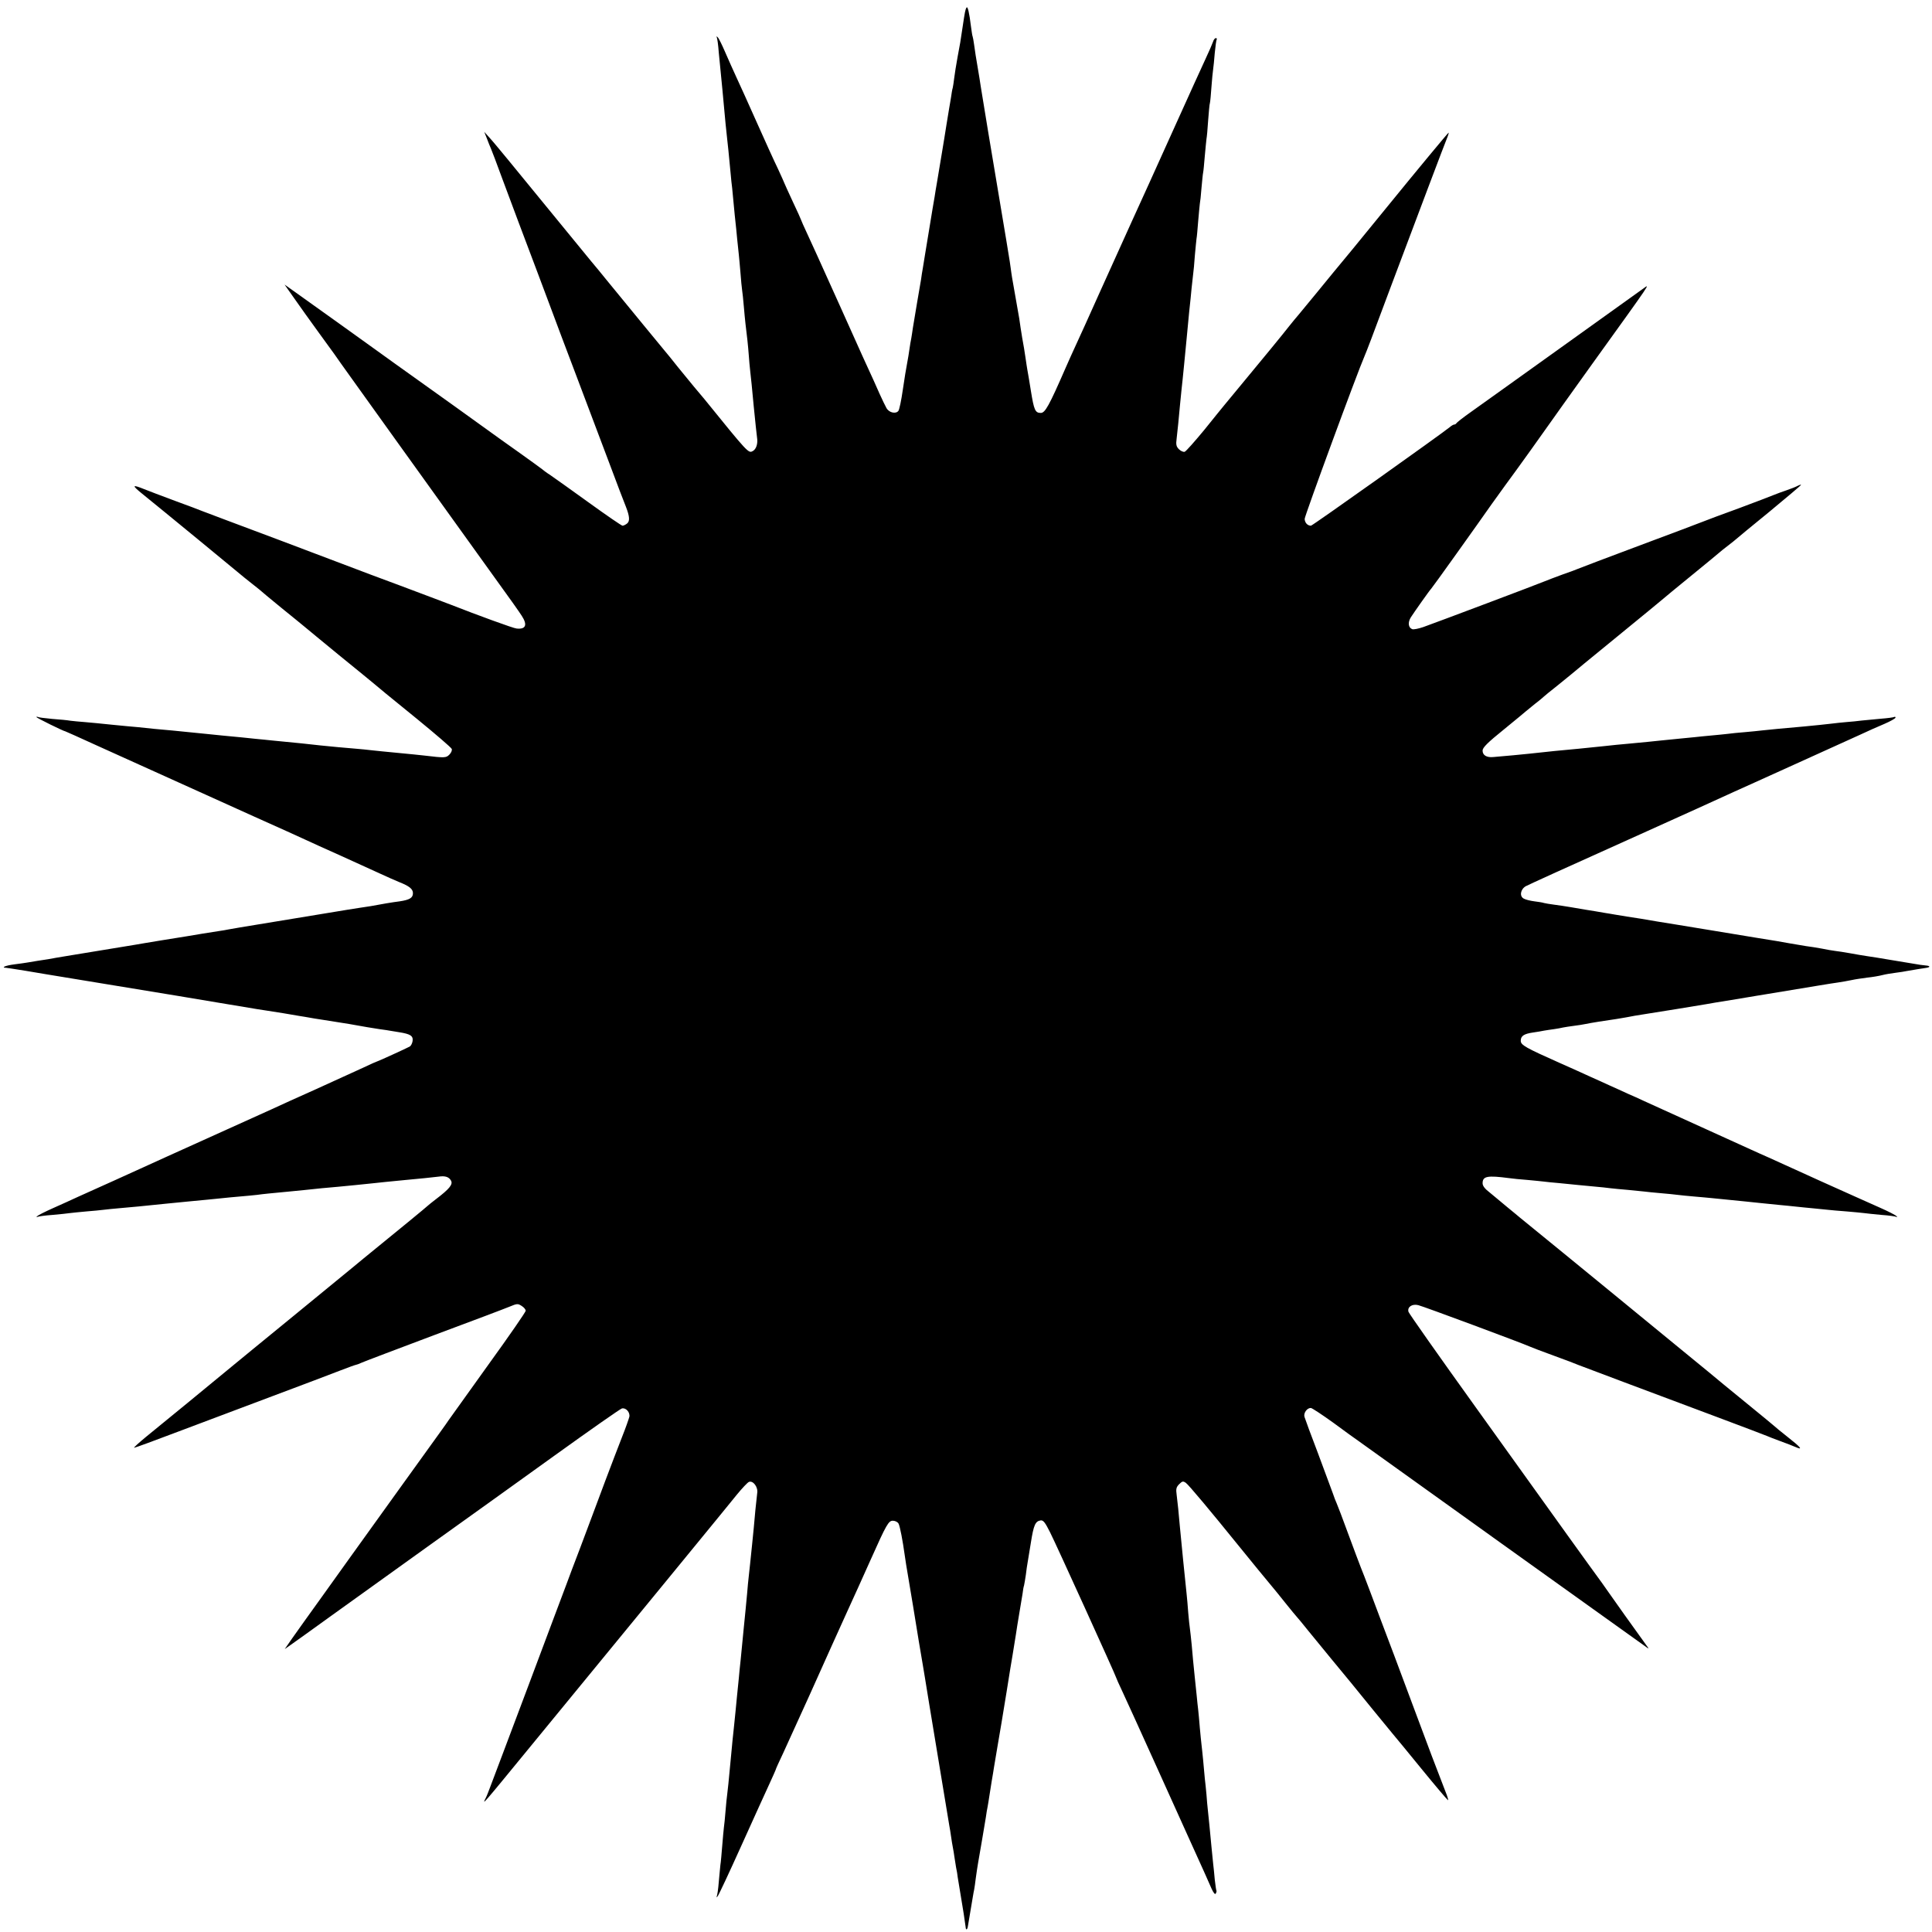 <?xml version="1.0" standalone="no"?>
<!DOCTYPE svg PUBLIC "-//W3C//DTD SVG 20010904//EN"
 "http://www.w3.org/TR/2001/REC-SVG-20010904/DTD/svg10.dtd">
<svg version="1.0" xmlns="http://www.w3.org/2000/svg"
 width="1165pt" height="1165pt" viewBox="0 0 1165 1165"
 preserveAspectRatio="xMidYMid meet">
<g transform="translate(0,1165) scale(0.1,-0.1)"
fill="#000000" stroke="none">
<path d="M5828 11604 c-7 -11 -10 -26 -23 -114 -13 -90 -16 -106 -31 -185 -8
-44 -17 -100 -20 -125 -3 -25 -7 -52 -9 -60 -3 -8 -7 -33 -10 -55 -4 -22 -8
-51 -11 -65 -8 -50 -26 -156 -30 -185 -3 -16 -9 -55 -14 -85 -5 -30 -12 -71
-15 -90 -3 -19 -10 -60 -15 -90 -5 -30 -12 -68 -14 -85 -3 -16 -19 -111 -35
-210 -16 -99 -33 -198 -36 -220 -4 -22 -9 -53 -11 -70 -3 -16 -14 -79 -24
-140 -10 -60 -21 -128 -25 -150 -3 -23 -8 -52 -10 -65 -3 -14 -8 -43 -11 -65
-3 -22 -9 -60 -14 -85 -5 -25 -17 -97 -26 -160 -9 -63 -21 -121 -27 -128 -16
-20 -57 -10 -72 18 -8 14 -26 52 -41 85 -24 55 -40 90 -102 225 -11 25 -73
162 -137 305 -156 346 -148 328 -194 428 -23 49 -41 90 -41 92 0 2 -22 51 -50
110 -27 59 -50 108 -50 110 0 2 -18 41 -39 87 -22 45 -80 173 -129 283 -49
110 -104 232 -122 270 -18 39 -48 106 -67 150 -19 44 -39 85 -45 90 -7 7 -9 7
-6 0 3 -5 9 -46 12 -90 4 -44 14 -145 22 -225 7 -80 16 -172 19 -205 3 -33 8
-76 10 -95 4 -32 8 -73 21 -210 2 -25 6 -63 9 -85 2 -22 7 -69 10 -105 3 -36
8 -81 10 -100 2 -19 7 -64 10 -100 4 -36 8 -78 10 -95 2 -16 6 -66 10 -110 3
-44 8 -91 10 -105 2 -14 7 -56 10 -95 3 -38 8 -86 10 -105 9 -70 16 -136 20
-190 2 -30 6 -75 9 -100 3 -25 13 -119 21 -210 9 -91 18 -176 20 -189 6 -36
-5 -70 -26 -81 -26 -14 -27 -13 -292 314 -18 21 -46 55 -63 75 -16 20 -59 72
-95 116 -35 44 -71 89 -81 100 -28 34 -221 268 -258 314 -19 23 -42 51 -50 61
-8 10 -31 38 -50 61 -19 24 -57 70 -84 102 -67 82 -403 492 -497 607 -43 52
-93 113 -113 135 l-36 40 16 -40 c8 -22 19 -49 24 -60 5 -11 35 -90 66 -175
70 -188 131 -351 214 -570 34 -91 75 -199 90 -240 15 -41 80 -214 145 -385 64
-170 154 -409 200 -530 45 -121 90 -238 99 -260 23 -59 25 -88 7 -102 -9 -7
-21 -13 -27 -13 -6 0 -96 62 -200 137 -104 75 -209 150 -234 167 -25 16 -47
33 -50 36 -3 3 -68 50 -145 105 -77 54 -144 103 -150 107 -9 7 -435 313 -488
350 -10 7 -58 41 -105 75 -48 35 -96 69 -107 77 -11 8 -110 79 -220 158 -110
79 -231 165 -270 193 l-69 49 59 -84 c33 -47 97 -137 143 -200 46 -63 90 -124
98 -135 40 -58 104 -146 379 -530 166 -231 384 -535 485 -675 246 -341 237
-330 266 -373 36 -55 25 -83 -31 -77 -18 1 -237 81 -400 145 -33 13 -170 64
-305 115 -135 50 -255 95 -267 100 -12 5 -219 83 -460 174 -241 90 -450 169
-463 174 -14 6 -88 34 -165 62 -77 29 -161 60 -187 71 -72 29 -74 23 -11 -28
113 -91 608 -498 619 -508 6 -5 26 -21 44 -35 18 -14 38 -30 44 -35 6 -6 65
-55 131 -109 66 -53 129 -105 140 -114 11 -10 106 -87 210 -173 105 -85 201
-164 213 -174 39 -33 52 -44 260 -213 110 -90 203 -170 206 -178 3 -8 -3 -23
-14 -34 -20 -20 -26 -21 -151 -6 -24 3 -96 10 -159 16 -63 6 -135 13 -160 16
-25 3 -65 7 -90 9 -59 5 -164 14 -217 20 -86 10 -119 13 -293 30 -25 3 -70 7
-100 10 -54 6 -96 10 -202 20 -29 3 -73 7 -98 10 -100 10 -138 14 -200 20 -36
3 -85 8 -110 10 -25 3 -67 7 -95 10 -27 2 -99 9 -160 15 -60 7 -135 13 -165
16 -30 2 -68 6 -85 8 -16 3 -66 8 -110 11 -44 4 -83 9 -87 12 -5 2 -8 2 -8 -1
0 -5 165 -86 174 -86 2 0 86 -38 187 -84 240 -108 254 -115 954 -431 143 -64
283 -127 310 -140 28 -13 122 -56 210 -95 88 -40 194 -88 235 -107 41 -19 93
-42 115 -51 63 -25 85 -42 85 -68 0 -28 -20 -40 -80 -49 -40 -5 -113 -17 -175
-29 -11 -2 -41 -6 -66 -10 -25 -4 -57 -9 -70 -11 -13 -2 -163 -27 -334 -55
-365 -60 -353 -58 -385 -64 -14 -3 -43 -8 -65 -11 -22 -3 -65 -10 -95 -15 -73
-12 -92 -16 -245 -40 -71 -12 -141 -23 -155 -26 -42 -7 -393 -65 -420 -69 -14
-2 -41 -7 -60 -10 -37 -7 -53 -10 -115 -19 -22 -4 -49 -8 -60 -10 -11 -2 -46
-7 -78 -11 -55 -7 -84 -20 -49 -21 9 -1 62 -9 117 -18 55 -9 111 -19 125 -21
14 -2 178 -29 365 -60 187 -31 351 -58 365 -60 14 -2 39 -6 55 -9 17 -3 127
-21 245 -41 118 -20 226 -38 240 -40 14 -2 43 -7 65 -10 22 -3 65 -10 95 -15
30 -5 72 -12 94 -16 21 -3 48 -8 60 -10 11 -2 50 -9 86 -14 123 -19 202 -32
265 -44 11 -2 45 -7 75 -12 30 -4 57 -8 60 -9 3 0 28 -5 55 -9 70 -11 87 -22
83 -53 -2 -14 -10 -30 -18 -34 -20 -11 -191 -89 -195 -89 -2 0 -41 -17 -87
-39 -46 -21 -173 -79 -283 -129 -110 -49 -229 -103 -265 -120 -36 -16 -157
-71 -270 -122 -195 -88 -228 -103 -363 -164 -31 -14 -81 -37 -110 -50 -28 -13
-122 -55 -207 -94 -85 -38 -184 -83 -220 -99 -36 -17 -103 -47 -150 -68 -47
-21 -89 -42 -95 -48 -7 -7 -7 -8 0 -5 6 3 47 9 91 12 45 4 93 9 105 11 13 2
58 6 99 10 41 3 89 8 105 10 17 2 62 7 100 10 39 4 88 8 110 10 99 10 245 25
300 30 33 3 85 8 115 11 30 3 71 7 90 9 19 2 67 7 105 10 39 3 86 8 105 10 34
5 87 10 193 20 49 5 117 11 197 20 19 2 64 6 100 9 67 6 131 13 210 21 42 5
87 9 198 20 71 6 163 16 197 20 40 6 63 -2 75 -25 12 -22 -11 -50 -90 -110
-25 -19 -47 -37 -50 -40 -4 -5 -183 -152 -386 -317 -21 -17 -52 -43 -69 -57
-16 -13 -176 -144 -355 -291 -179 -146 -343 -281 -365 -299 -112 -93 -450
-370 -523 -429 -45 -37 -78 -67 -73 -67 5 0 123 43 262 96 140 53 398 150 574
216 176 66 359 135 407 154 49 19 91 34 94 34 3 0 20 6 37 14 18 8 214 82 437
166 223 83 427 160 453 171 45 19 50 19 73 4 13 -8 24 -21 24 -29 0 -7 -100
-152 -223 -322 -122 -170 -231 -322 -242 -338 -25 -37 -15 -22 -310 -432 -137
-191 -266 -370 -286 -398 -20 -28 -96 -134 -169 -236 -73 -102 -154 -214 -178
-249 l-45 -65 34 24 c19 13 129 92 244 175 116 83 379 272 585 420 206 147
550 394 764 548 214 154 397 282 406 284 24 6 50 -23 45 -50 -3 -12 -22 -67
-44 -122 -49 -125 -159 -417 -178 -470 -8 -22 -42 -112 -75 -200 -34 -88 -71
-187 -83 -220 -12 -33 -116 -307 -229 -610 -114 -302 -216 -575 -228 -605 -11
-30 -24 -63 -29 -72 -25 -49 -17 -39 251 288 73 89 491 599 836 1019 126 154
261 318 299 365 38 47 96 117 128 157 32 39 65 74 73 77 25 10 56 -31 50 -67
-2 -18 -7 -63 -11 -102 -3 -38 -8 -88 -10 -110 -2 -22 -7 -67 -10 -100 -10
-96 -15 -147 -20 -190 -3 -22 -7 -69 -10 -105 -3 -36 -7 -78 -9 -95 -2 -16 -7
-66 -11 -110 -8 -84 -9 -92 -19 -195 -4 -36 -9 -85 -11 -110 -9 -86 -15 -150
-20 -202 -3 -29 -7 -73 -10 -98 -5 -43 -9 -84 -20 -202 -11 -122 -17 -174 -20
-198 -2 -14 -7 -59 -10 -100 -3 -41 -8 -86 -10 -100 -2 -14 -6 -63 -10 -110
-4 -47 -8 -98 -11 -115 -2 -16 -6 -64 -10 -105 -3 -41 -9 -79 -12 -85 -3 -7
-2 -7 5 0 6 6 70 143 143 305 73 162 149 329 168 370 19 41 36 80 38 85 1 6
22 53 47 105 24 52 95 208 157 345 62 138 124 275 137 305 14 30 33 73 43 95
10 22 29 65 43 95 32 70 118 259 147 325 96 215 108 235 134 235 14 0 29 -8
34 -17 9 -16 26 -108 37 -188 2 -16 6 -43 9 -60 7 -43 36 -216 41 -245 2 -14
18 -110 35 -215 18 -104 34 -203 37 -220 9 -61 143 -865 147 -892 3 -15 8 -46
11 -68 3 -22 8 -52 11 -67 3 -15 7 -39 9 -55 2 -15 7 -44 10 -63 4 -19 9 -46
10 -60 2 -14 9 -52 14 -85 15 -86 32 -197 34 -217 1 -18 10 -15 13 5 1 7 9 55
18 107 9 52 17 104 20 115 2 11 7 43 10 70 10 73 15 98 36 220 10 61 22 128
25 149 3 21 7 48 10 60 2 12 7 39 10 61 3 22 10 65 15 95 5 30 12 69 14 85 3
17 12 73 21 125 23 135 22 127 55 330 16 102 32 199 35 215 8 49 14 88 21 130
3 22 12 78 20 125 8 47 17 101 20 120 2 19 6 42 9 50 2 8 7 38 11 65 3 28 8
59 10 70 2 11 11 66 20 122 17 108 27 130 59 135 16 2 27 -12 57 -72 36 -71
398 -868 398 -875 0 -2 17 -41 39 -87 21 -45 114 -249 206 -453 92 -203 178
-395 192 -425 91 -200 122 -270 138 -307 12 -27 22 -39 26 -31 4 7 6 15 4 18
-2 3 -6 33 -10 66 -3 32 -7 77 -10 99 -2 22 -7 67 -10 100 -10 106 -16 169
-21 214 -3 25 -7 70 -9 100 -3 31 -7 74 -10 96 -2 22 -7 72 -10 110 -4 39 -8
81 -10 95 -2 14 -6 59 -10 100 -3 41 -8 91 -10 110 -2 19 -7 58 -9 85 -3 28
-8 79 -12 115 -10 98 -11 109 -18 190 -4 41 -9 86 -11 100 -2 14 -7 57 -10 95
-3 39 -7 90 -10 115 -6 52 -35 344 -41 410 -6 71 -13 142 -19 187 -5 34 -2 46
15 63 19 19 24 20 41 8 16 -11 153 -175 309 -368 62 -77 199 -244 213 -260 7
-8 42 -51 77 -95 35 -44 67 -82 70 -85 3 -3 35 -41 70 -85 36 -44 99 -121 140
-171 94 -113 123 -149 249 -304 57 -69 110 -134 119 -145 10 -11 86 -104 171
-208 84 -103 157 -189 162 -192 4 -3 -2 21 -15 52 -44 112 -117 305 -181 478
-12 33 -69 186 -127 340 -58 154 -125 330 -147 390 -23 61 -48 126 -56 145 -8
19 -41 109 -75 200 -33 91 -65 174 -70 185 -5 11 -16 38 -23 60 -8 22 -48 130
-89 240 -42 110 -79 210 -82 221 -7 23 15 54 38 54 7 0 69 -41 137 -90 68 -50
135 -99 149 -108 23 -16 651 -466 695 -498 21 -15 175 -126 715 -512 173 -124
322 -230 330 -236 12 -9 13 -8 4 4 -81 112 -201 280 -239 335 -27 39 -53 75
-57 80 -5 6 -84 116 -177 245 -92 129 -347 484 -566 789 -219 305 -400 562
-402 571 -8 29 22 49 59 40 30 -7 624 -228 673 -250 11 -5 76 -30 145 -55 69
-25 135 -50 148 -56 25 -10 414 -156 847 -318 149 -56 279 -105 290 -110 11
-5 47 -19 80 -31 33 -12 75 -28 93 -36 46 -20 33 -3 -51 63 -40 31 -74 60 -77
63 -3 3 -79 66 -170 140 -91 74 -192 157 -225 185 -33 27 -81 66 -105 86 -76
62 -463 379 -505 414 -22 18 -146 119 -275 225 -129 105 -244 199 -255 208
-11 10 -45 37 -75 62 -30 25 -57 47 -60 50 -3 3 -24 20 -47 39 -29 22 -43 40
-43 56 0 43 29 48 159 31 20 -3 70 -8 111 -11 41 -4 86 -8 100 -10 14 -2 54
-6 90 -9 36 -4 85 -8 110 -11 25 -2 72 -7 105 -10 33 -3 76 -7 95 -10 19 -2
67 -7 105 -10 39 -4 84 -8 100 -10 17 -2 62 -7 100 -10 39 -3 84 -8 100 -10
17 -2 62 -7 100 -10 39 -3 88 -8 110 -10 22 -2 67 -7 100 -10 33 -3 78 -8 100
-10 49 -5 131 -14 205 -21 30 -3 75 -7 100 -10 25 -3 70 -7 100 -10 30 -3 71
-7 90 -9 19 -2 71 -7 115 -10 44 -4 91 -8 105 -10 14 -2 61 -7 105 -11 44 -3
85 -9 90 -12 7 -3 7 -2 0 5 -5 6 -50 29 -100 51 -49 22 -209 93 -355 159 -146
66 -287 130 -315 143 -27 12 -75 33 -105 47 -62 28 -567 258 -645 293 -27 13
-72 33 -100 45 -27 13 -77 35 -110 50 -33 15 -85 39 -115 52 -78 36 -128 58
-180 81 -211 94 -240 110 -240 136 0 29 19 42 75 50 22 3 51 8 65 11 14 2 41
7 60 9 19 3 44 7 55 10 11 2 40 7 65 10 25 3 56 8 70 11 27 6 121 21 185 30
22 4 51 8 65 11 25 5 63 12 110 19 41 6 343 55 370 60 14 3 81 14 150 25 69
11 136 23 150 25 14 2 39 6 55 9 316 52 397 66 435 71 25 4 63 10 85 15 22 5
65 11 95 15 30 3 71 10 90 15 19 5 55 11 80 14 25 3 56 8 70 11 13 2 42 7 65
11 22 3 45 7 52 8 24 4 22 12 -4 14 -14 1 -51 6 -82 12 -31 5 -85 14 -121 20
-36 6 -76 13 -90 15 -14 2 -43 7 -65 10 -22 3 -67 11 -100 17 -33 6 -73 12
-90 14 -16 2 -52 8 -80 14 -27 5 -70 12 -95 15 -25 4 -67 11 -95 16 -27 5 -66
12 -85 15 -19 3 -181 29 -360 59 -179 29 -338 56 -355 58 -16 3 -61 10 -100
17 -73 11 -103 16 -157 25 -18 3 -45 8 -60 10 -16 3 -41 7 -58 10 -16 3 -45 7
-62 10 -18 3 -58 10 -88 15 -30 5 -75 12 -100 15 -25 3 -52 8 -60 10 -8 3 -34
7 -58 10 -24 3 -52 10 -63 16 -28 14 -21 56 11 75 21 11 218 101 730 331 153
69 483 218 525 238 28 12 192 87 365 165 173 78 351 159 395 179 44 21 110 50
148 66 37 16 67 33 67 38 0 4 -3 6 -7 4 -5 -3 -42 -8 -83 -11 -41 -4 -93 -9
-115 -11 -22 -3 -62 -7 -90 -9 -27 -2 -70 -7 -95 -10 -25 -3 -99 -11 -165 -17
-141 -12 -184 -17 -245 -23 -25 -3 -74 -8 -110 -11 -36 -3 -81 -7 -100 -10
-19 -2 -64 -7 -100 -10 -36 -3 -81 -8 -100 -10 -19 -2 -61 -6 -92 -9 -32 -3
-82 -8 -110 -11 -53 -6 -88 -9 -203 -20 -33 -3 -100 -9 -150 -15 -49 -5 -116
-12 -147 -15 -111 -10 -171 -16 -298 -30 -41 -4 -138 -14 -215 -20 -41 -4 -65
11 -65 39 0 18 30 48 128 127 70 57 129 106 132 109 3 3 28 23 55 45 28 21 52
42 55 45 3 3 39 33 80 65 41 33 77 62 80 65 3 3 129 107 280 230 151 123 277
227 280 230 3 3 79 66 170 140 91 74 167 137 170 140 3 3 25 21 50 40 25 19
47 37 50 40 3 3 92 77 198 163 105 87 192 160 192 163 0 3 -8 0 -19 -5 -10 -6
-41 -18 -67 -27 -27 -9 -62 -22 -79 -29 -16 -7 -111 -43 -210 -80 -99 -36
-196 -72 -215 -80 -19 -8 -192 -73 -385 -145 -192 -72 -359 -135 -370 -140
-11 -5 -54 -21 -95 -35 -41 -15 -88 -33 -105 -40 -32 -14 -645 -245 -732 -276
-29 -10 -59 -16 -67 -13 -24 9 -28 40 -9 71 22 34 115 166 123 173 6 5 288
400 364 509 22 31 60 84 85 118 56 75 250 346 271 377 8 12 121 170 250 350
372 517 349 484 309 456 -19 -14 -241 -173 -494 -354 -253 -181 -498 -357
-545 -390 -47 -33 -86 -64 -88 -68 -2 -4 -8 -8 -13 -8 -5 0 -17 -7 -26 -15
-50 -41 -829 -595 -838 -595 -21 0 -37 18 -38 41 0 18 315 876 362 984 9 20
49 124 159 420 166 442 324 860 337 891 8 19 12 34 10 34 -3 0 -198 -235 -367
-443 -143 -176 -313 -383 -329 -401 -10 -12 -54 -66 -99 -121 -45 -55 -94
-114 -108 -131 -15 -17 -40 -48 -57 -69 -34 -44 -171 -211 -294 -359 -46 -56
-91 -110 -100 -121 -9 -11 -63 -77 -119 -147 -57 -69 -110 -129 -118 -132 -8
-3 -24 4 -35 15 -16 16 -19 28 -14 64 7 63 13 119 20 200 4 39 8 84 10 100 2
17 9 82 15 145 6 63 13 133 15 155 2 22 7 69 10 105 3 36 8 81 10 100 2 19 7
64 10 100 4 36 8 76 10 90 2 14 7 63 10 110 4 47 9 92 10 101 2 8 6 55 10 105
4 49 9 97 10 106 2 9 7 52 10 95 4 43 8 85 10 93 2 8 6 53 10 100 4 47 9 93
10 102 2 9 7 59 10 110 4 51 8 100 11 108 2 8 6 51 9 95 3 44 8 91 10 105 2
14 7 59 10 100 4 41 9 78 12 83 2 4 0 7 -6 7 -5 0 -13 -10 -16 -21 -4 -12 -24
-58 -45 -103 -21 -45 -102 -223 -180 -396 -134 -297 -211 -467 -266 -587 -51
-113 -76 -167 -189 -418 -64 -143 -130 -289 -147 -325 -17 -36 -45 -99 -63
-140 -99 -227 -123 -270 -149 -270 -34 0 -41 17 -60 135 -9 55 -18 111 -21
125 -2 13 -7 42 -10 65 -3 22 -8 51 -10 65 -7 37 -16 91 -21 125 -2 17 -6 41
-8 55 -5 29 -35 202 -43 245 -3 17 -6 41 -8 55 -2 23 -23 149 -136 823 -21
131 -42 254 -45 275 -6 39 -8 54 -18 112 -11 64 -16 95 -22 140 -3 25 -8 47
-9 50 -2 3 -6 30 -10 60 -10 83 -20 126 -27 114z"/>
</g>
</svg>
